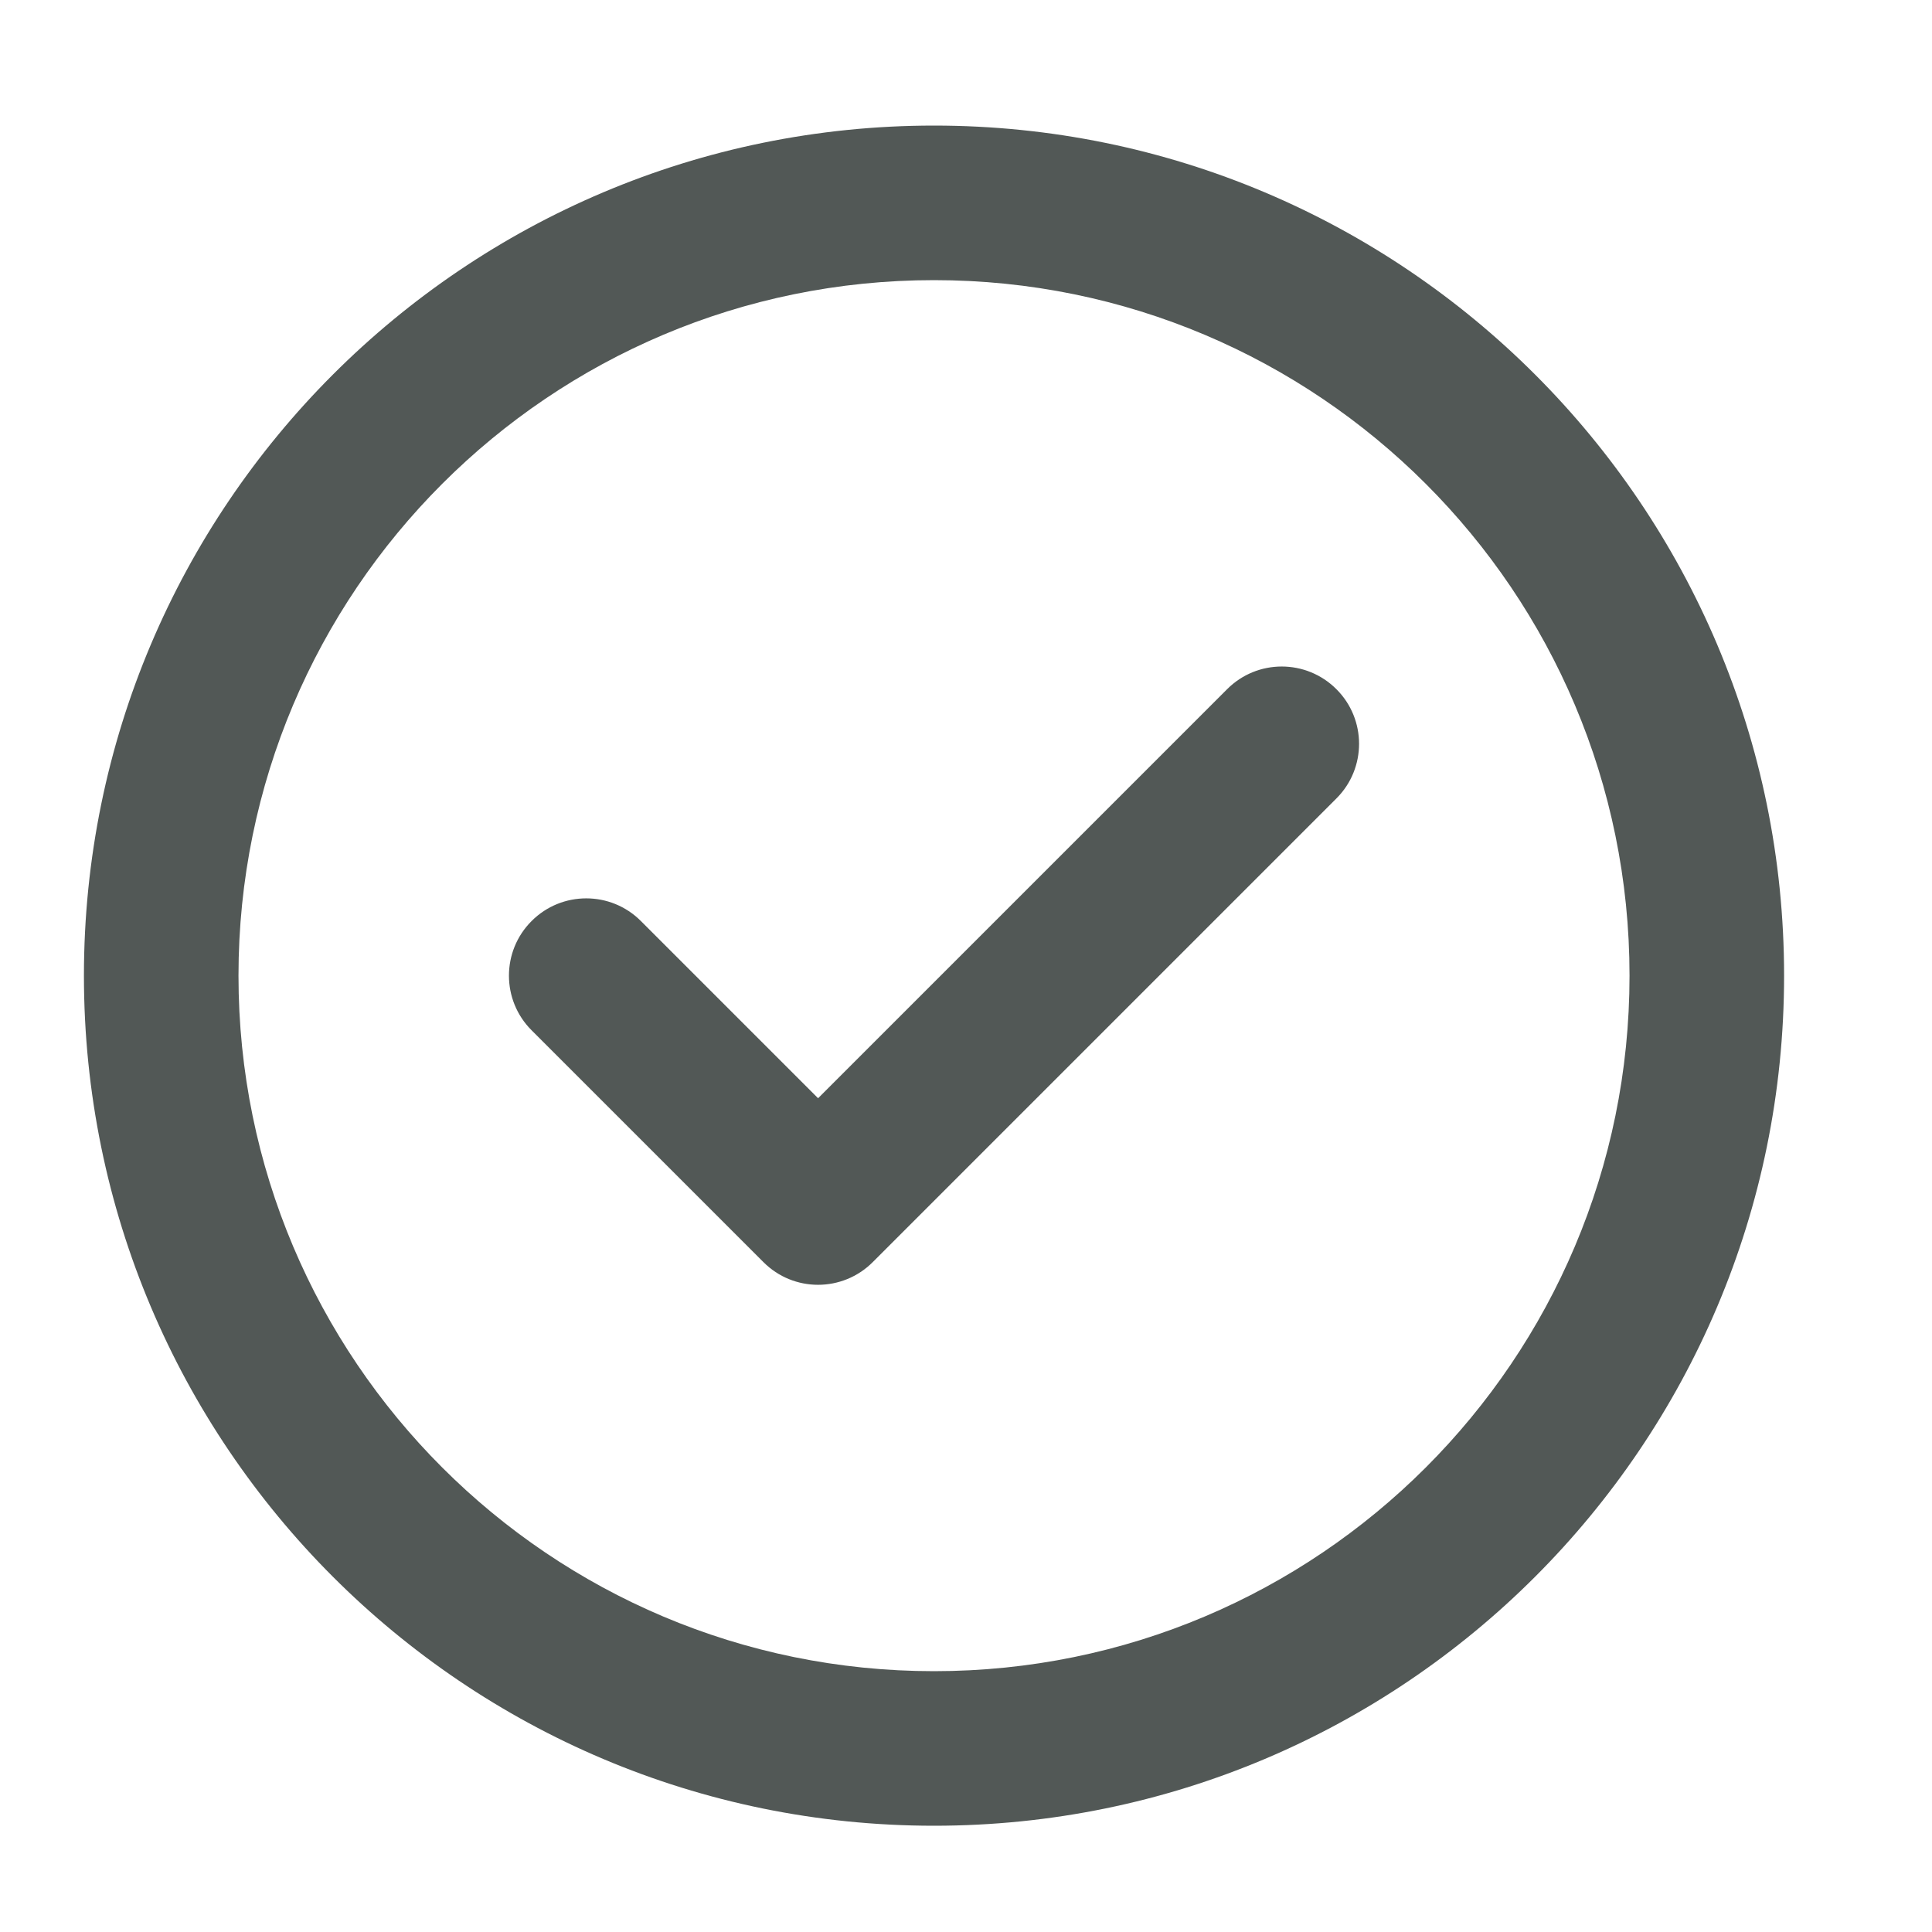 <svg width="25" height="25" viewBox="0 0 25 25" fill="none" xmlns="http://www.w3.org/2000/svg">
<path fill-rule="evenodd" clip-rule="evenodd" d="M12.086 3.625C7.115 3.625 3.086 7.654 3.086 12.625C3.086 17.596 7.115 21.625 12.086 21.625C17.056 21.625 21.086 17.596 21.086 12.625C21.086 7.654 17.056 3.625 12.086 3.625ZM1.086 12.625C1.086 6.55 6.011 1.625 12.086 1.625C18.161 1.625 23.086 6.55 23.086 12.625C23.086 18.7 18.161 23.625 12.086 23.625C6.011 23.625 1.086 18.7 1.086 12.625ZM17.293 8.918C17.684 9.308 17.684 9.942 17.293 10.332L11.293 16.332C10.902 16.723 10.269 16.723 9.879 16.332L6.879 13.332C6.488 12.942 6.488 12.308 6.879 11.918C7.269 11.527 7.903 11.527 8.293 11.918L10.586 14.211L15.879 8.918C16.269 8.527 16.902 8.527 17.293 8.918Z" fill="#525856"/>
</svg>
